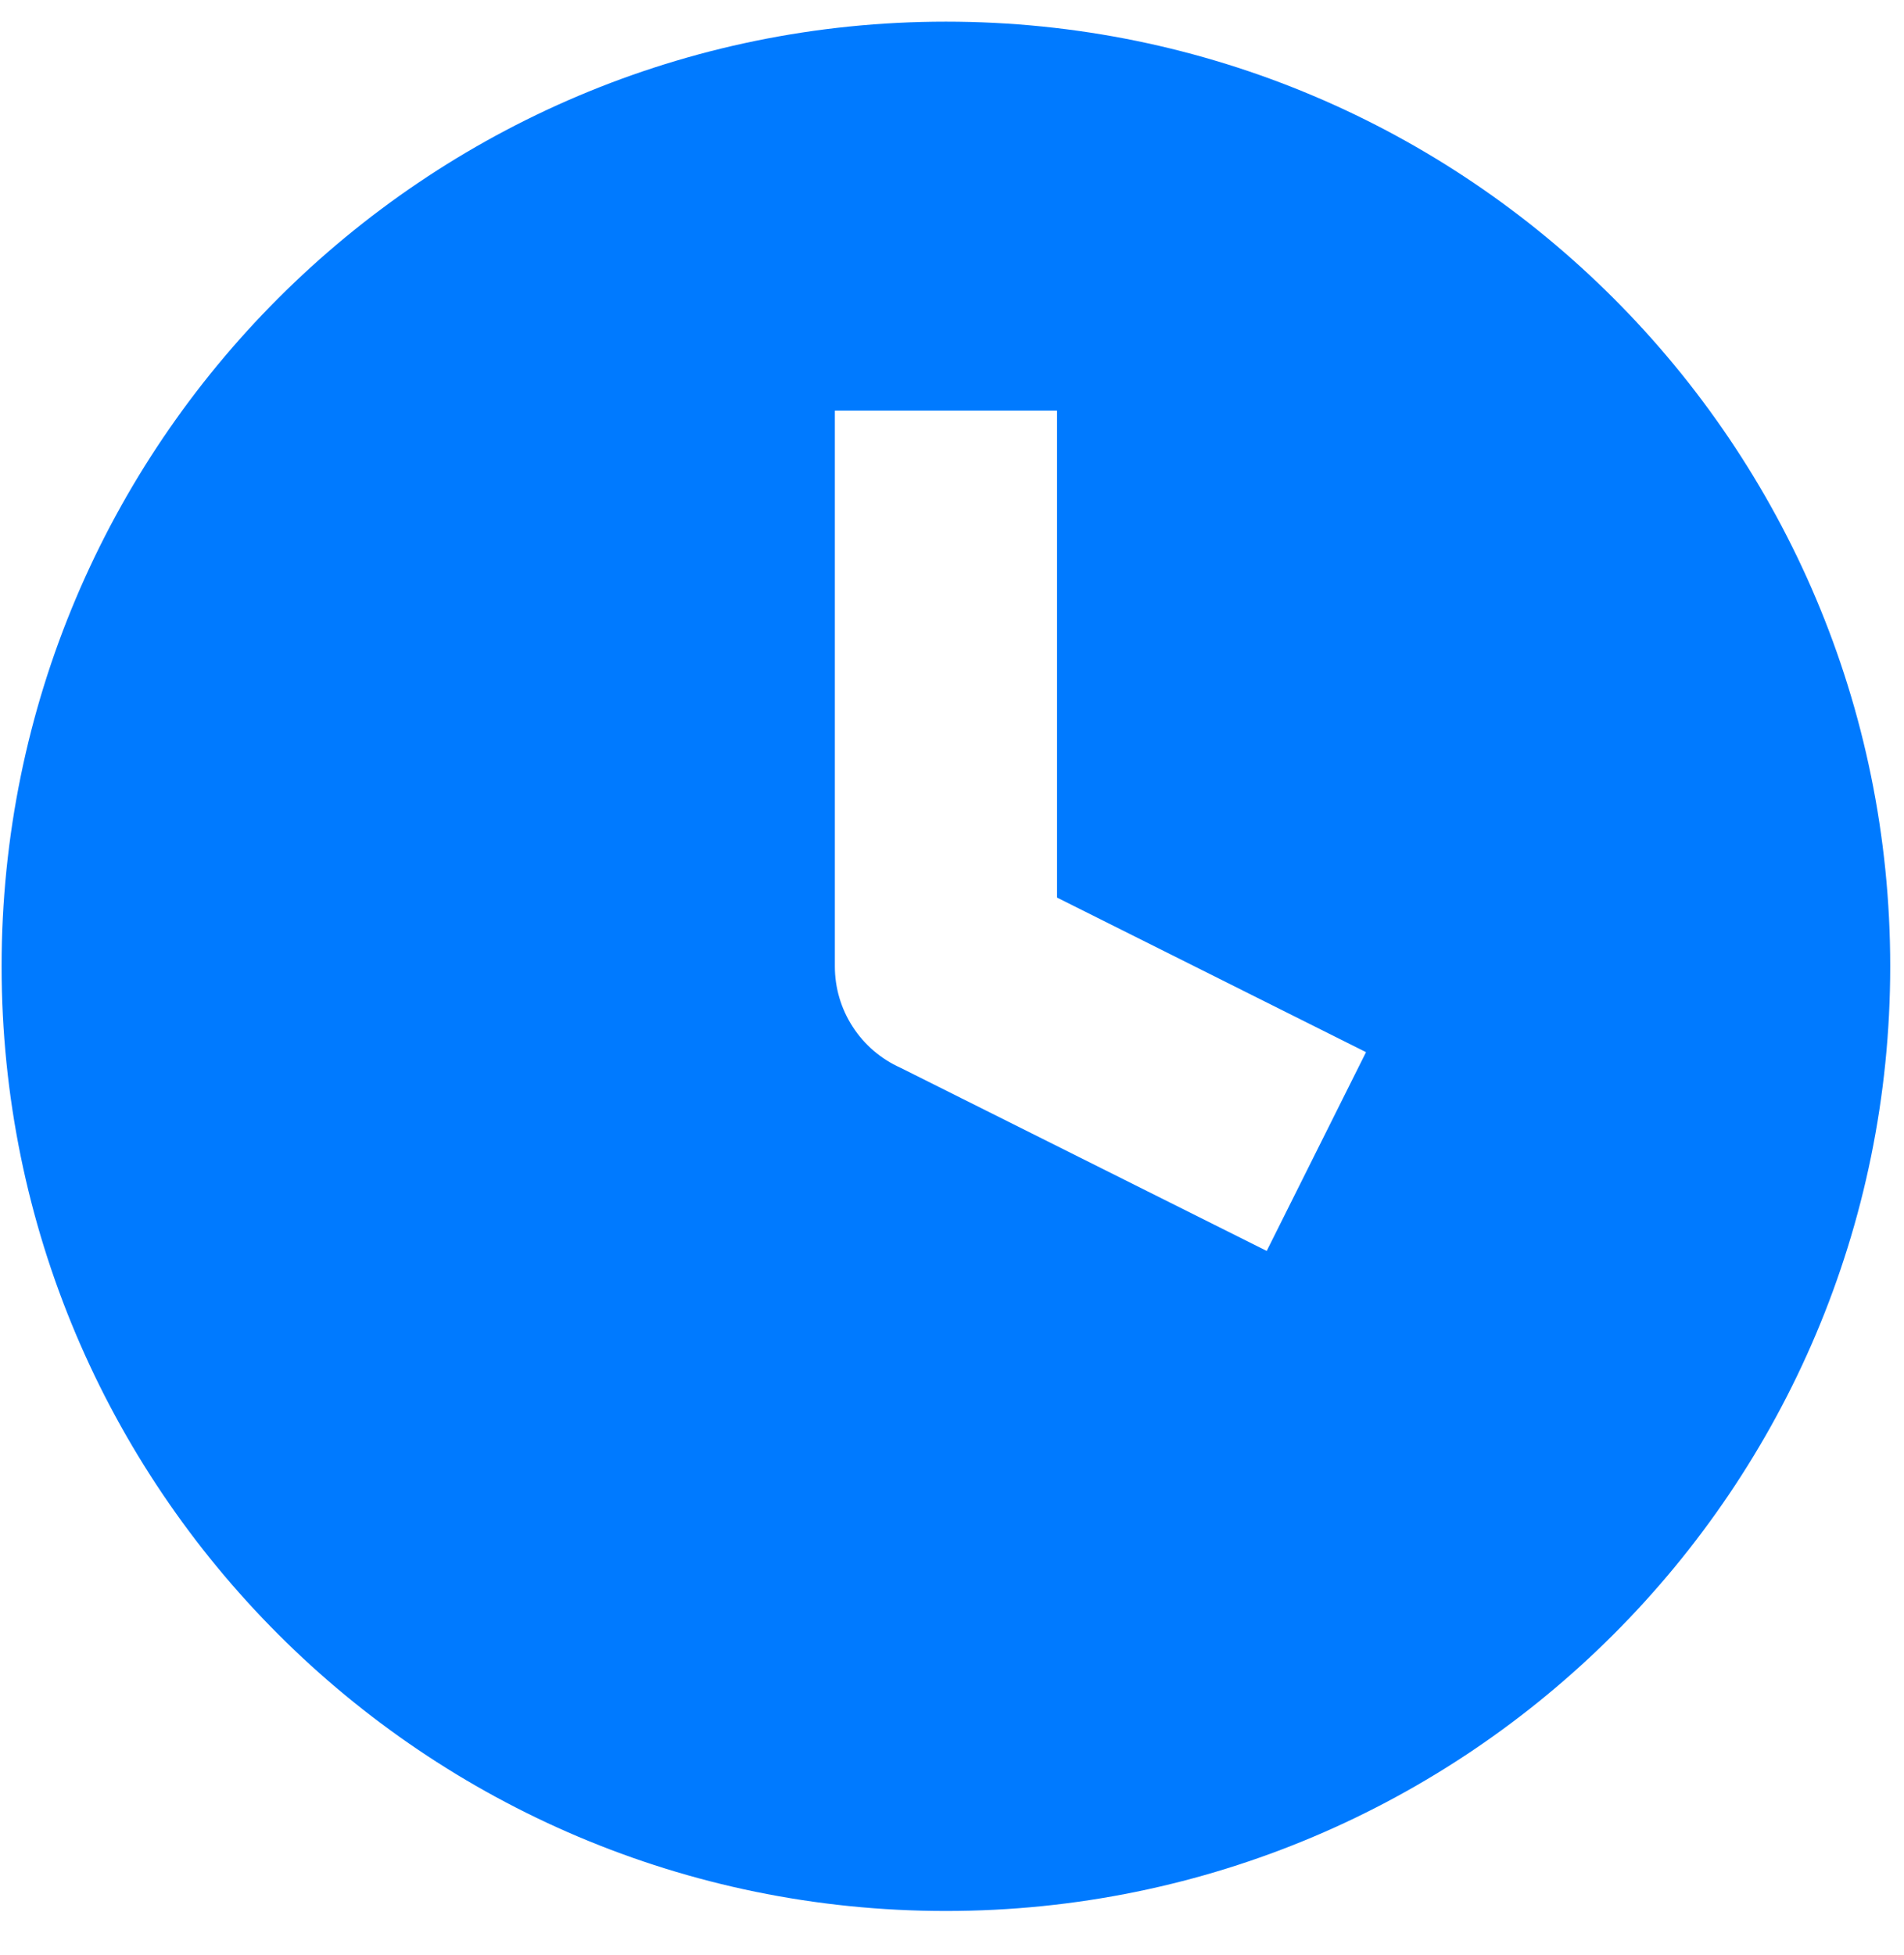 <svg width="38" height="39" viewBox="0 0 38 39" fill="none" xmlns="http://www.w3.org/2000/svg">
<g id="ic_shopping_cart_48px">
<path id="Vector" fill-rule="evenodd" clip-rule="evenodd" d="M0.032 19.278C0.032 8.87 8.47 0.432 18.878 0.432C29.287 0.432 37.725 8.87 37.725 19.278C37.725 29.687 29.287 38.125 18.878 38.125C8.47 38.125 0.032 29.687 0.032 19.278ZM21.096 8.192V17.907L27.263 20.991L25.281 24.957L17.971 21.302C17.581 21.127 17.25 20.843 17.018 20.484C16.785 20.125 16.662 19.707 16.662 19.279V8.192H21.096Z" fill="#007AFF"/>
</g>
</svg>
